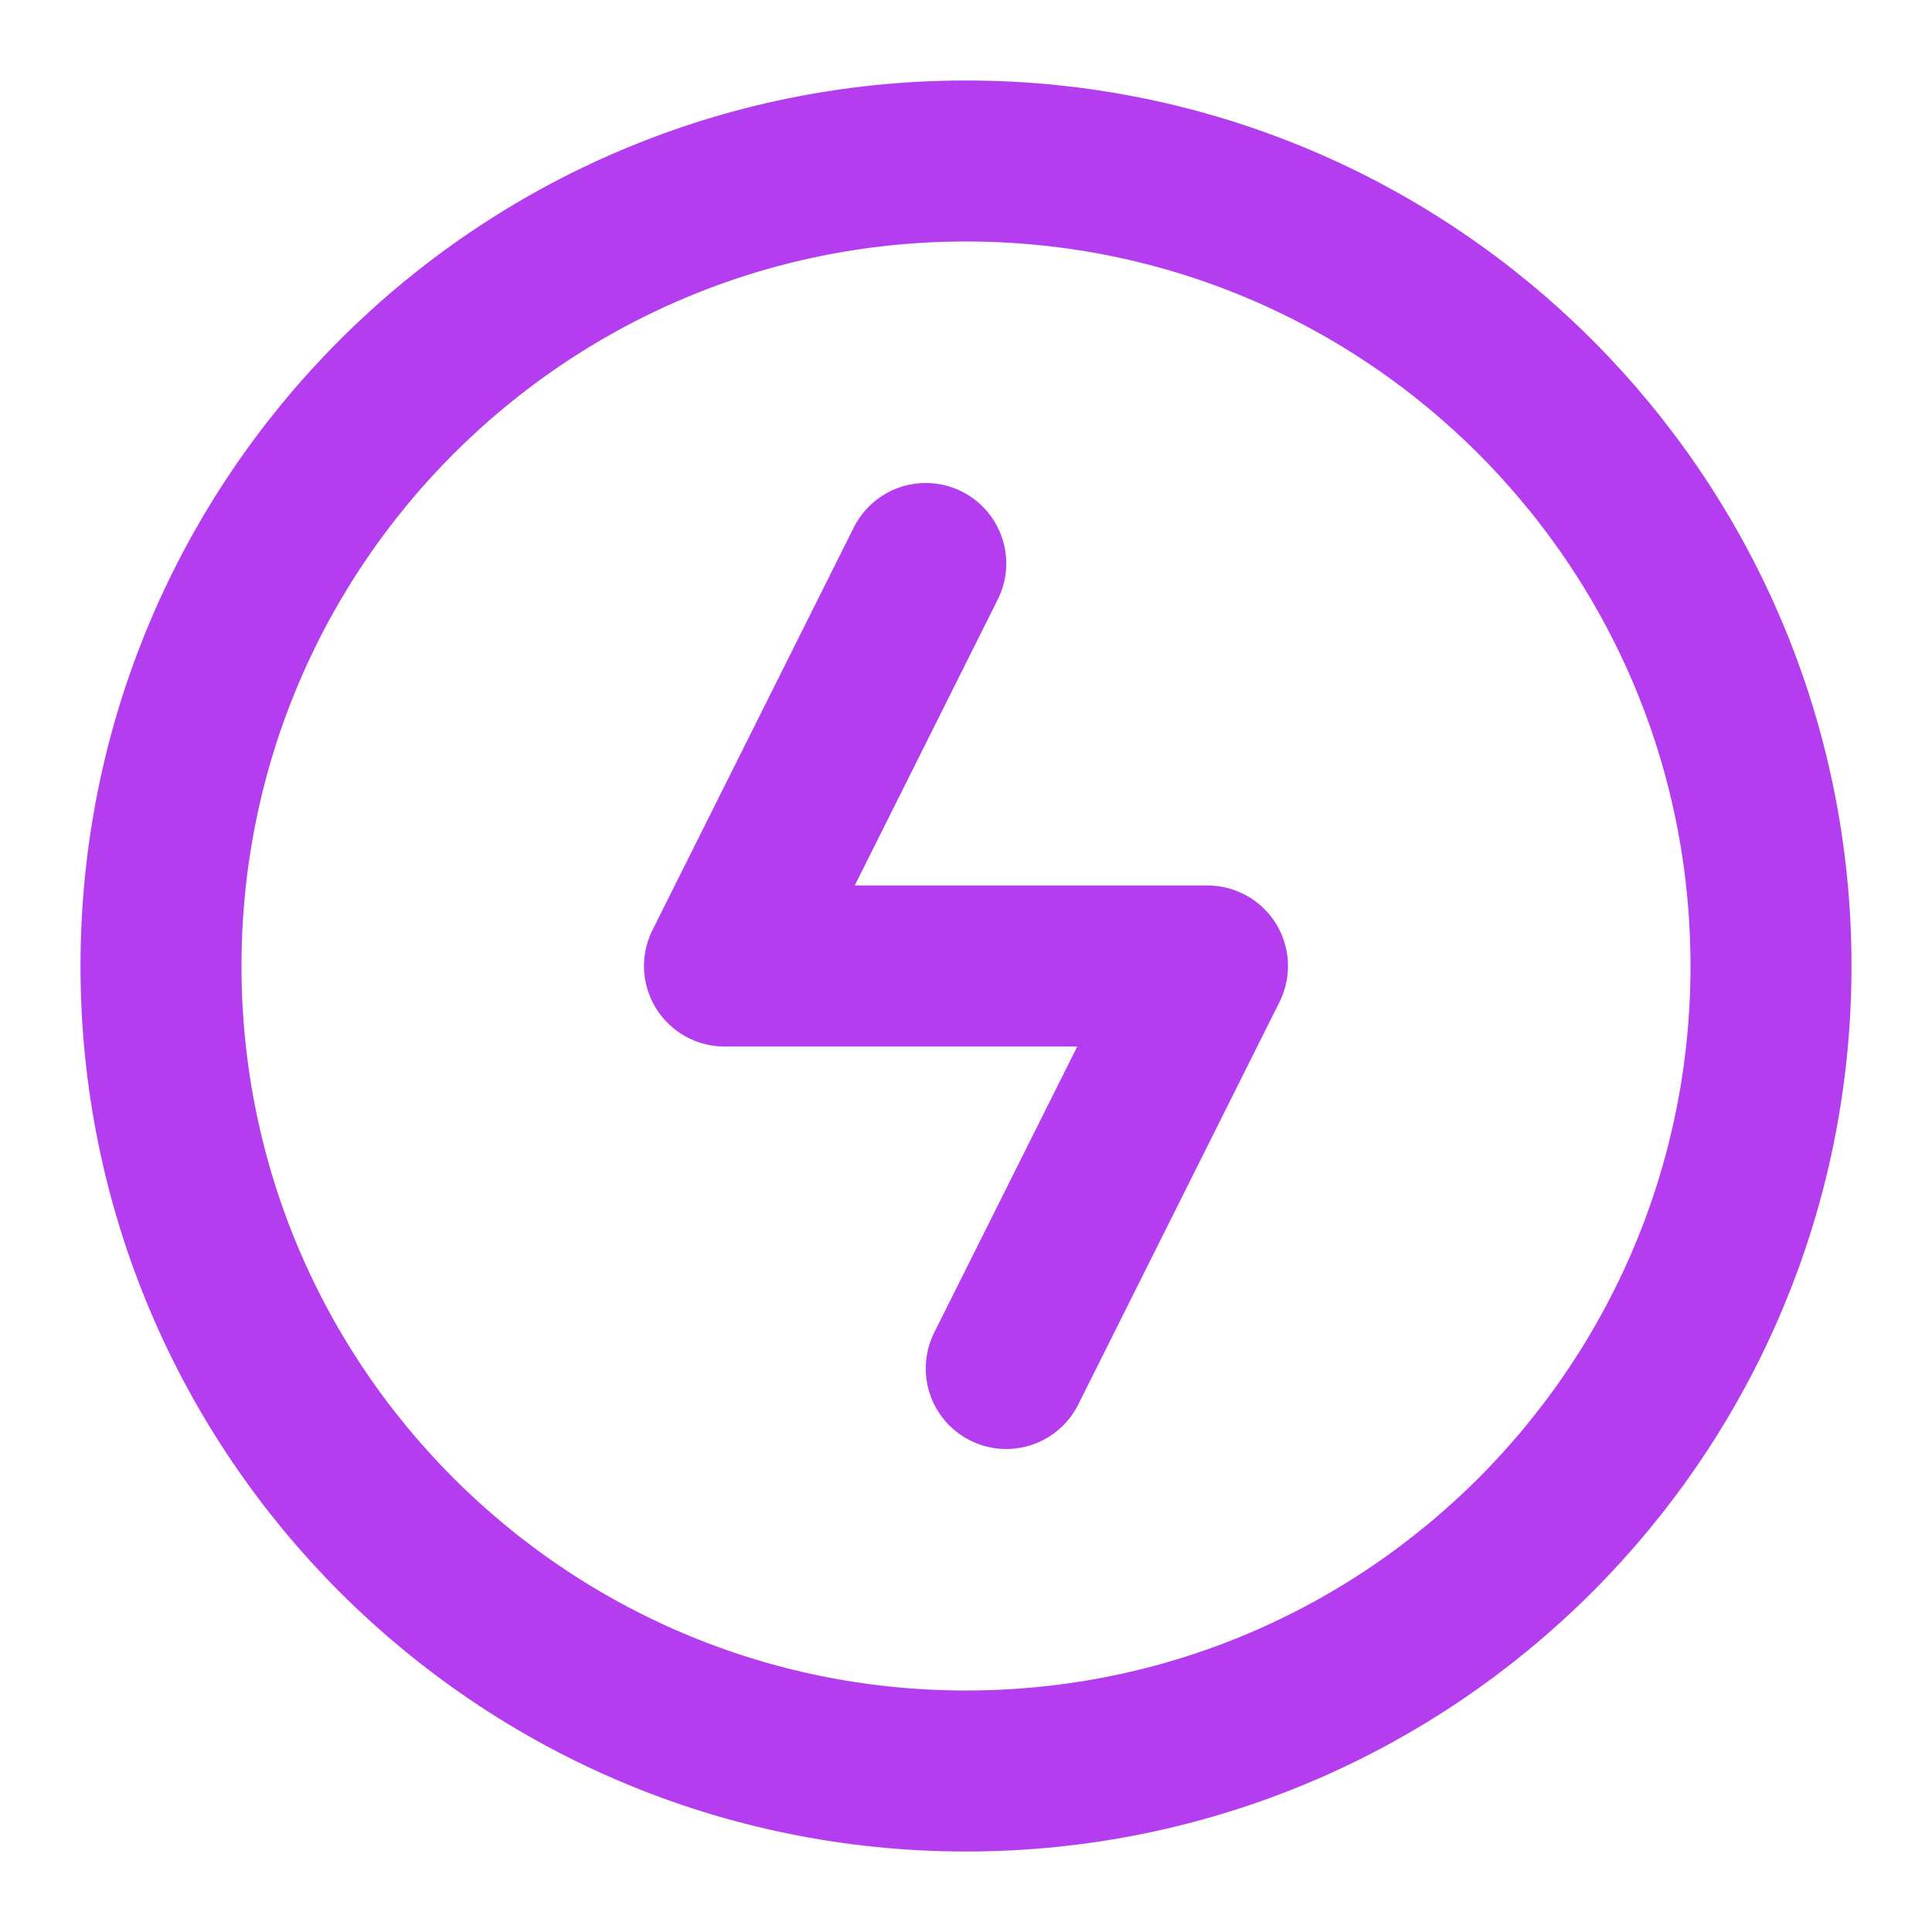 <svg width="48" height="48" viewBox="0 0 48 48" fill="none" xmlns="http://www.w3.org/2000/svg">
<path d="M24 44C35.046 44 44 35.046 44 24C44 12.954 35.046 4 24 4C12.954 4 4 12.954 4 24C4 35.046 12.954 44 24 44Z" stroke="#B43EEF" stroke-width="4"/>
<path d="M23 14L18 24H30L25 34" stroke="#B43EEF" stroke-width="4" stroke-linecap="round" stroke-linejoin="round"/>
</svg>
